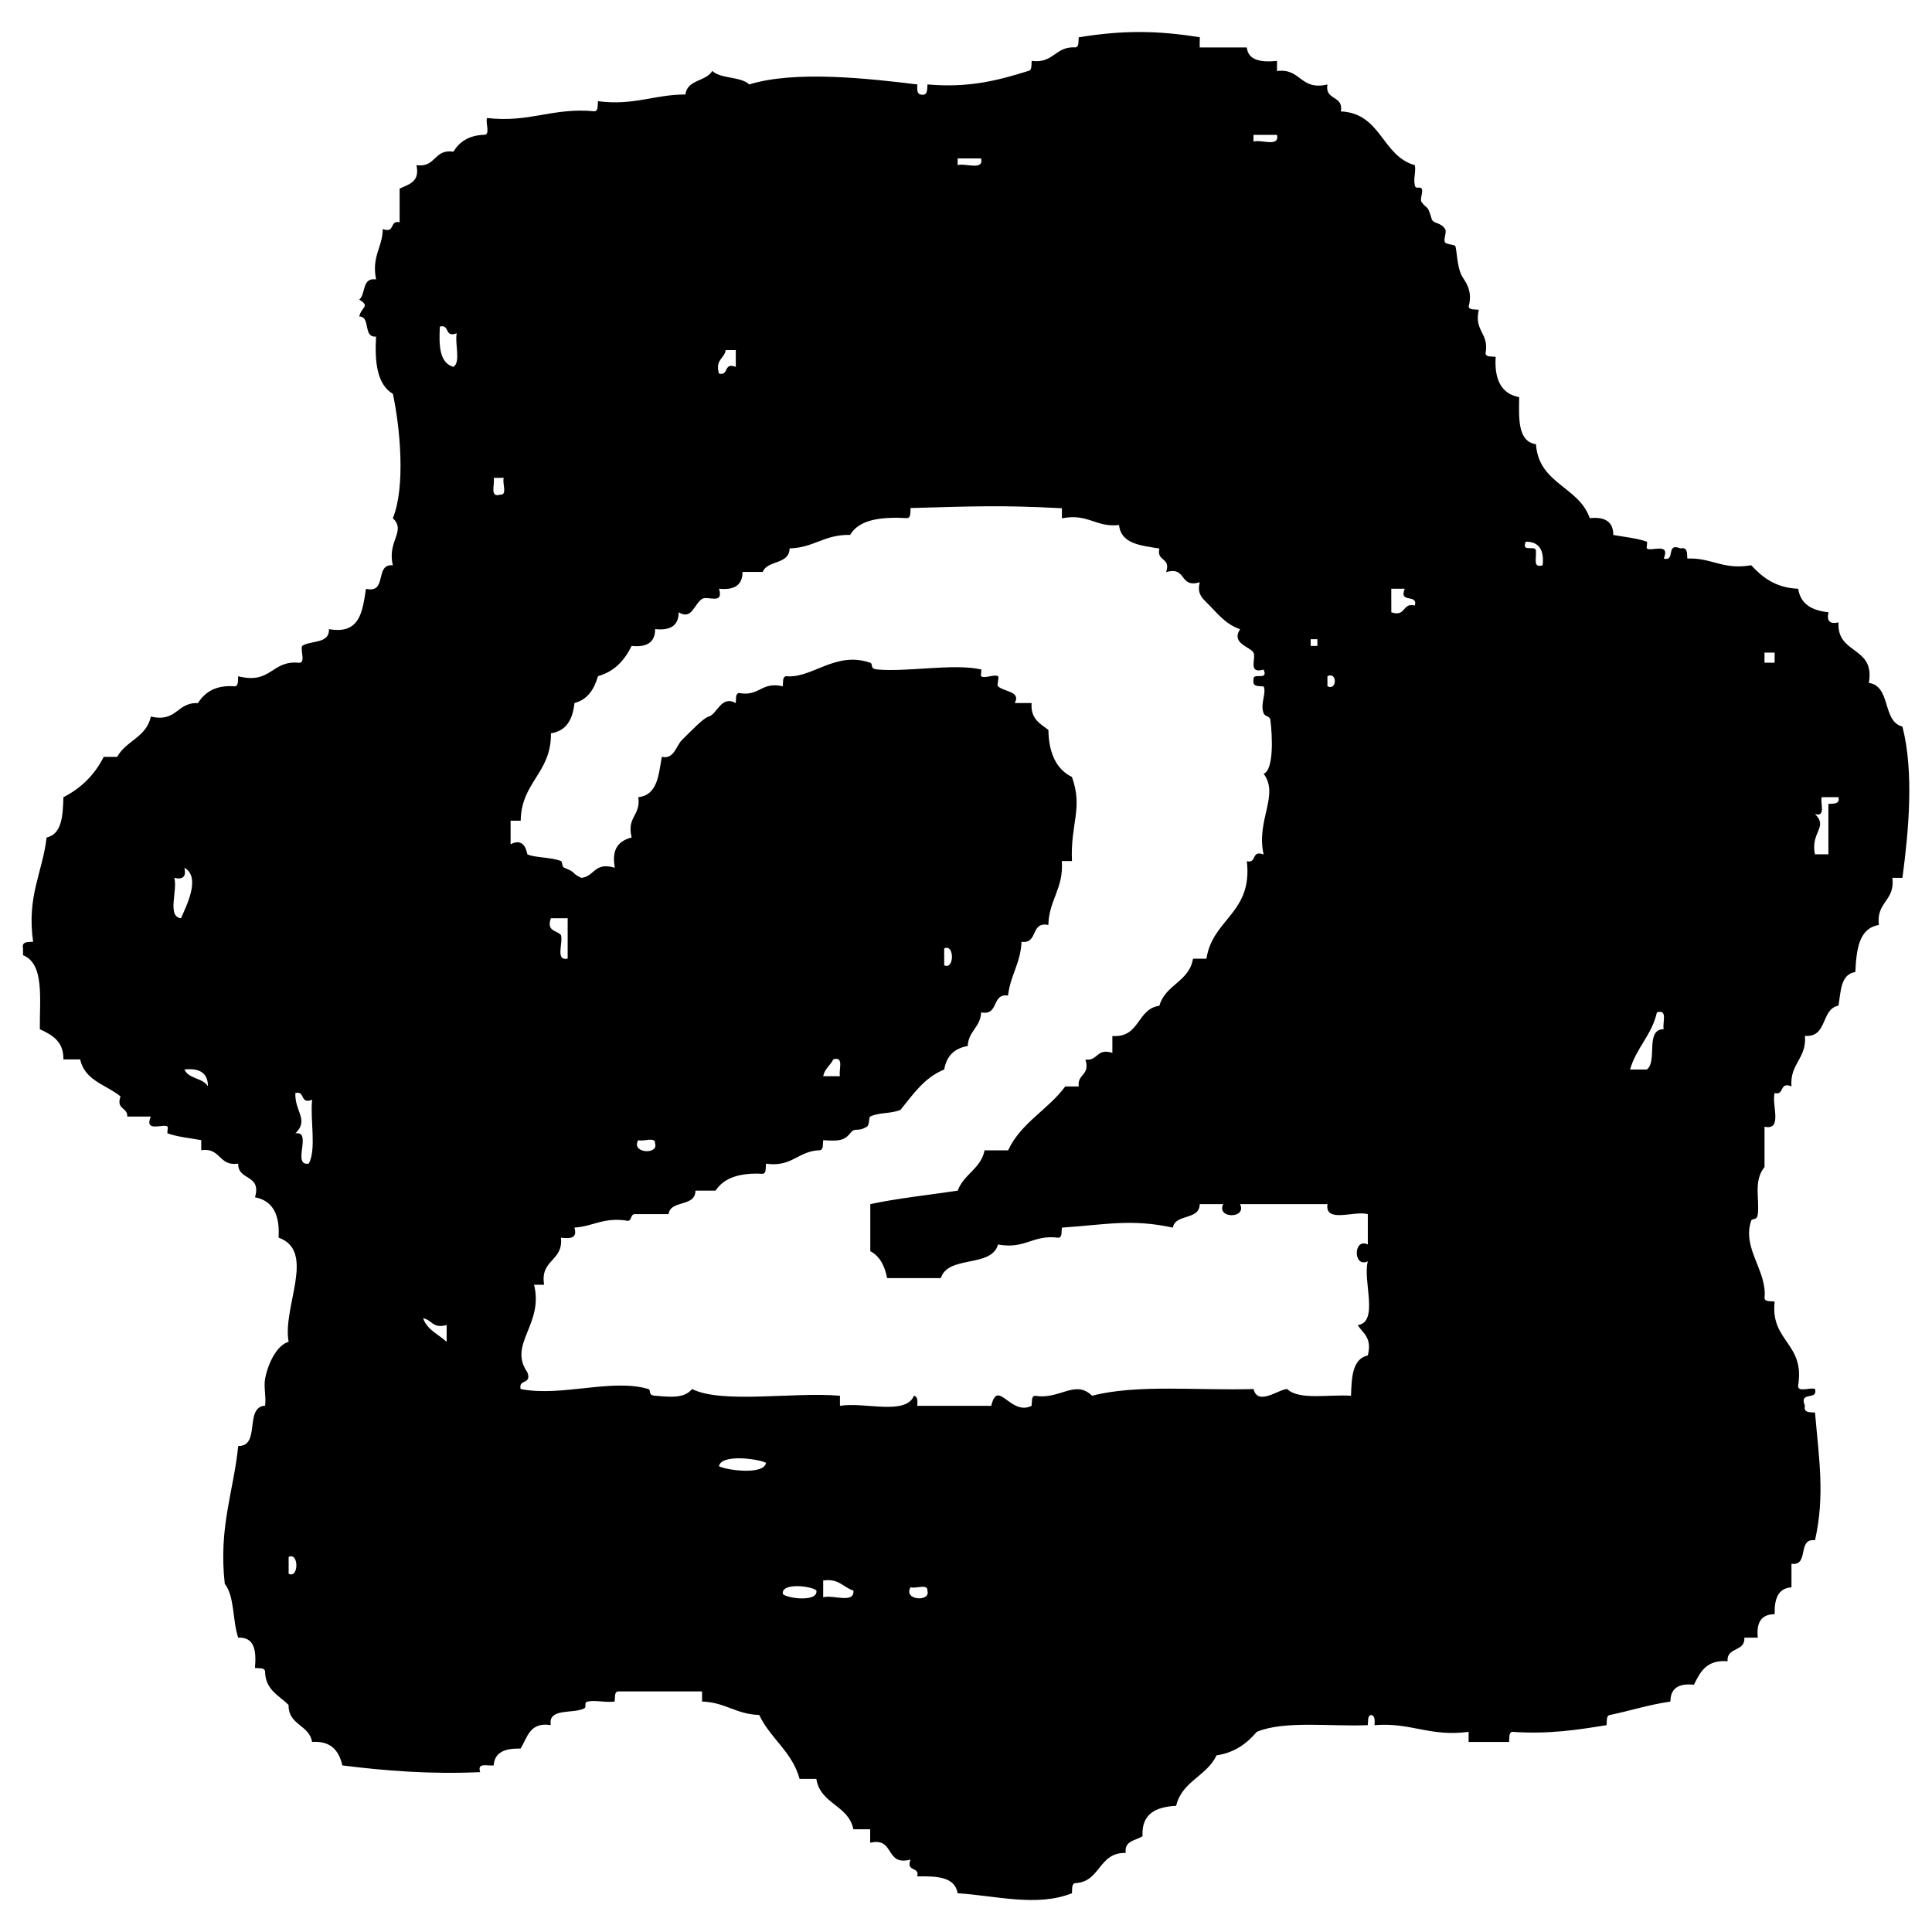 <?xml version="1.0" encoding="utf-8"?>
<!-- Generator: Adobe Illustrator 15.0.0, SVG Export Plug-In  -->
<!DOCTYPE svg PUBLIC "-//W3C//DTD SVG 1.1 Tiny//EN" "http://www.w3.org/Graphics/SVG/1.1/DTD/svg11-tiny.dtd">
<svg version="1.1" baseProfile="tiny"
	 xmlns="http://www.w3.org/2000/svg" xmlns:xlink="http://www.w3.org/1999/xlink" xmlns:a="http://ns.adobe.com/AdobeSVGViewerExtensions/3.0/"
	 x="0px" y="0px" width="50px" height="50px" viewBox="-0.59 -0.831 50 50" overflow="visible" xml:space="preserve">
<defs>
</defs>
<path fill-rule="evenodd" d="M30.458,0.397c0.406,0,0.812,0,1.218,0c0.04,0.338,0.366,0.388,0.783,0.349c0,0.086,0,0.174,0,0.261
	c0.63-0.079,0.59,0.513,1.305,0.349c-0.074,0.422,0.423,0.272,0.348,0.696c1.051,0.051,1.054,1.15,1.914,1.392
	c0.034,0.184-0.044,0.333,0,0.522c0.027,0.116,0.127,0.015,0.176,0.086c0.052,0.08-0.058,0.272,0,0.348
	c0.152,0.21,0.142,0.035,0.26,0.435c0.039,0.133,0.228,0.075,0.348,0.262c0.052,0.08-0.056,0.272,0,0.348
	c0.035,0.047,0.247,0.061,0.26,0.087c0.047,0.083,0.038,0.531,0.176,0.783c0.063,0.117,0.292,0.36,0.173,0.783
	c0.016,0.102,0.159,0.073,0.262,0.087c-0.129,0.564,0.274,0.597,0.175,1.131c0.014,0.102,0.158,0.073,0.262,0.087
	c-0.038,0.589,0.145,0.957,0.608,1.044c-0.007,0.558-0.042,1.145,0.435,1.219c0.07,1.03,1.111,1.091,1.391,1.913
	c0.391-0.041,0.61,0.087,0.61,0.435c0.266,0.049,0.609,0.081,0.869,0.174c0.021,0.007-0.016,0.156,0,0.174
	c0.097,0.093,0.617-0.17,0.437,0.262c0.317,0.084,0.038-0.425,0.435-0.262c0.185-0.041,0.167,0.124,0.174,0.262
	c0.636-0.026,0.916,0.301,1.654,0.174c0.293,0.314,0.633,0.585,1.216,0.608c0.062,0.405,0.364,0.564,0.785,0.609
	c-0.053,0.227,0.033,0.313,0.26,0.261c-0.056,0.84,0.956,0.609,0.783,1.566c0.583,0.084,0.339,0.996,0.87,1.131
	c0.303,1.181,0.161,2.702,0,3.915c-0.087,0-0.174,0-0.261,0c0.078,0.599-0.426,0.619-0.348,1.219
	c-0.522,0.087-0.581,0.638-0.61,1.218c-0.379,0.055-0.375,0.494-0.435,0.87c-0.466,0.086-0.273,0.828-0.869,0.782
	c0.046,0.598-0.394,0.71-0.349,1.306c-0.328-0.126-0.167,0.239-0.435,0.174c-0.087,0.292,0.221,0.977-0.262,0.871
	c0,0.349,0,0.695,0,1.044c-0.293,0.358-0.125,0.83-0.174,1.217c-0.023,0.188-0.146,0.093-0.173,0.175
	c-0.241,0.718,0.42,1.29,0.347,2.002c0.015,0.102,0.159,0.072,0.262,0.086c-0.117,1.045,0.79,1.067,0.607,2.175
	c-0.013,0.188,0.311,0.04,0.437,0.088c0.084,0.316-0.424,0.04-0.261,0.435c-0.041,0.186,0.124,0.166,0.261,0.175
	c0.104,1.199,0.26,2.156,0,3.306c-0.47-0.062-0.14,0.672-0.609,0.609c0,0.202,0,0.405,0,0.609c-0.354,0.023-0.444,0.309-0.435,0.695
	c-0.349,0-0.478,0.221-0.436,0.608c-0.116,0-0.232,0-0.348,0c0.024,0.374-0.464,0.233-0.435,0.61
	c-0.539-0.045-0.71,0.275-0.87,0.608c-0.391-0.041-0.609,0.087-0.609,0.436c-0.558,0.079-1.039,0.238-1.566,0.347
	c-0.102,0.015-0.073,0.159-0.087,0.263c-0.747,0.121-1.501,0.239-2.438,0.173c-0.1,0.015-0.071,0.159-0.085,0.262
	c-0.348,0-0.697,0-1.046,0c0-0.087,0-0.174,0-0.262c-1.005,0.135-1.489-0.25-2.435-0.173c0.007-0.124,0.014-0.247-0.088-0.263
	c-0.101,0.015-0.073,0.159-0.087,0.263c-0.976,0.04-2.155-0.125-2.872,0.173c-0.254,0.296-0.563,0.537-1.043,0.609
	c-0.248,0.536-0.897,0.67-1.044,1.305c-0.523,0.029-0.901,0.201-0.87,0.784c-0.168,0.121-0.475,0.105-0.436,0.436
	c-0.711-0.017-0.642,0.75-1.304,0.781c-0.104,0.015-0.075,0.16-0.088,0.262c-0.906,0.361-1.973,0.062-2.958,0
	c-0.067-0.426-0.54-0.446-1.045-0.436c0.065-0.267-0.3-0.105-0.174-0.435c-0.671,0.178-0.398-0.588-1.044-0.436
	c0-0.114,0-0.231,0-0.348c-0.145,0-0.29,0-0.435,0c-0.125-0.63-0.858-0.649-0.958-1.305c-0.145,0-0.289,0-0.434,0
	c-0.193-0.706-0.756-1.042-1.045-1.654c-0.593-0.015-0.885-0.331-1.479-0.347c0-0.087,0-0.175,0-0.262c-0.725,0-1.45,0-2.175,0
	c-0.102,0.014-0.073,0.159-0.087,0.262c-0.24,0.032-0.491-0.043-0.695,0c-0.117,0.023-0.018,0.135-0.088,0.174
	c-0.276,0.155-0.949-0.024-0.87,0.436c-0.55-0.087-0.604,0.322-0.782,0.607c-0.387-0.009-0.673,0.084-0.696,0.436
	c-0.155,0.021-0.436-0.087-0.349,0.174c-1.304,0.058-2.458-0.035-3.567-0.174c-0.088-0.375-0.286-0.641-0.784-0.608
	c-0.073-0.448-0.615-0.428-0.608-0.958c-0.247-0.246-0.601-0.385-0.609-0.87c-0.014-0.102-0.159-0.072-0.261-0.086
	C6.047,41.892,6,41.532,5.575,41.551c-0.149-0.43-0.09-1.069-0.348-1.392c-0.164-1.47,0.228-2.381,0.348-3.567
	c0.59,0.011,0.149-1.01,0.696-1.044c0.03-0.246-0.04-0.47,0-0.696c0.066-0.364,0.291-0.869,0.609-0.957
	c-0.169-0.894,0.722-2.351-0.261-2.696c0.038-0.589-0.146-0.956-0.609-1.044c0.173-0.608-0.448-0.422-0.435-0.871
	c-0.511,0.076-0.446-0.424-0.957-0.348c0-0.087,0-0.174,0-0.26c-0.267-0.05-0.608-0.082-0.87-0.175
	c-0.021-0.008,0.018-0.157,0-0.174c-0.095-0.093-0.616,0.17-0.436-0.262c-0.203,0-0.406,0-0.609,0
	c0.015-0.246-0.295-0.17-0.174-0.521c-0.366-0.301-0.927-0.406-1.044-0.958c-0.145,0-0.29,0-0.434,0
	c0.008-0.473-0.295-0.632-0.61-0.782c-0.008-0.775,0.125-1.691-0.435-1.915c0-0.058,0-0.116,0-0.174
	c-0.041-0.185,0.125-0.166,0.261-0.173c-0.169-1.185,0.244-1.788,0.349-2.698c0.4-0.092,0.42-0.565,0.435-1.043
	c0.461-0.235,0.81-0.583,1.043-1.044c0.116,0,0.232,0,0.349,0c0.222-0.416,0.764-0.511,0.87-1.044
	c0.68,0.159,0.67-0.374,1.218-0.347c0.182-0.283,0.456-0.473,0.957-0.435c0.103-0.015,0.074-0.159,0.087-0.261
	c0.856,0.219,0.86-0.417,1.566-0.349c0.189,0.015,0.04-0.309,0.087-0.435c0.225-0.151,0.708-0.045,0.696-0.435
	c0.811,0.144,0.867-0.467,0.957-1.044c0.568,0.134,0.213-0.657,0.696-0.608c-0.153-0.635,0.352-0.878,0-1.219
	c0.334-0.822,0.185-2.367,0-3.219C9.174,9.124,9.103,8.557,9.142,7.88C8.794,7.908,9.015,7.369,8.707,7.358
	c0.061-0.255,0.292-0.256,0-0.435C8.882,6.779,8.768,6.346,9.142,6.4c-0.118-0.61,0.167-0.817,0.174-1.304
	c0.329,0.125,0.167-0.239,0.436-0.174c0-0.291,0-0.58,0-0.871c0.233-0.114,0.532-0.164,0.435-0.609
	c0.51,0.076,0.445-0.424,0.957-0.348c0.154-0.251,0.392-0.42,0.783-0.436c0.189,0.015,0.04-0.309,0.087-0.435
	c1.115,0.128,1.694-0.278,2.784-0.174c0.102-0.014,0.074-0.159,0.088-0.261c0.932,0.12,1.451-0.173,2.262-0.174
	c0.046-0.389,0.536-0.334,0.696-0.609c0.225,0.21,0.732,0.138,0.957,0.349c1.189-0.37,3.117-0.15,4.35,0
	c-0.007,0.124-0.014,0.247,0.087,0.261c0.185,0.041,0.165-0.125,0.174-0.261c1.083,0.097,1.86-0.114,2.61-0.349
	c0.103-0.014,0.075-0.158,0.088-0.261c0.57,0.078,0.604-0.382,1.132-0.349c0.101-0.013,0.071-0.158,0.087-0.261
	c1.12-0.182,2.01-0.182,3.132,0C30.458,0.224,30.458,0.311,30.458,0.397z M31.85,2.833c0.197-0.063,0.679,0.158,0.609-0.174
	c-0.204,0-0.406,0-0.609,0C31.85,2.718,31.85,2.776,31.85,2.833z M24.194,3.443c0.197-0.063,0.678,0.156,0.608-0.174
	c-0.202,0-0.406,0-0.608,0C24.194,3.326,24.194,3.385,24.194,3.443z M11.143,8.664c0.199-0.121,0.032-0.606,0.087-0.87
	c-0.329,0.125-0.167-0.239-0.436-0.174C10.766,8.112,10.783,8.559,11.143,8.664z M18.017,8.837c0.268,0.066,0.106-0.3,0.435-0.173
	c0-0.146,0-0.29,0-0.435c-0.087,0-0.174,0-0.261,0C18.157,8.456,17.912,8.472,18.017,8.837z M12.36,11.97
	c0.19,0.014,0.04-0.309,0.088-0.435c-0.088,0-0.174,0-0.261,0C12.225,11.699,12.069,12.059,12.36,11.97z M22.976,12.317
	c-0.013,0.103,0.016,0.248-0.087,0.261c-0.676-0.038-1.243,0.033-1.479,0.435c-0.657-0.019-0.941,0.335-1.565,0.348
	c-0.007,0.429-0.574,0.296-0.696,0.61c-0.174,0-0.349,0-0.522,0c0,0.347-0.22,0.476-0.609,0.434c0.131,0.428-0.3,0.174-0.435,0.262
	c-0.22,0.142-0.262,0.557-0.609,0.348c0,0.349-0.22,0.477-0.609,0.435c0.001,0.348-0.219,0.476-0.609,0.435
	c-0.181,0.371-0.439,0.662-0.87,0.783c-0.099,0.337-0.264,0.605-0.609,0.696c-0.045,0.419-0.205,0.723-0.609,0.783
	c0.014,1.029-0.77,1.259-0.782,2.262c-0.088,0-0.174,0-0.262,0c0,0.204,0,0.407,0,0.609c0.388-0.202,0.424,0.256,0.435,0.261
	c0.19,0.091,0.611,0.07,0.87,0.174c0.042,0.017,0.014,0.145,0.087,0.174c0.333,0.133,0.159,0.126,0.436,0.261
	c0.346-0.03,0.332-0.422,0.87-0.261c-0.094-0.5,0.112-0.7,0.435-0.784C15.622,20.305,16,20.277,15.928,19.8
	c0.498-0.053,0.527-0.575,0.609-1.044c0.32,0.071,0.371-0.288,0.521-0.435c0.21-0.203,0.549-0.57,0.697-0.609
	c0.213-0.057,0.321-0.561,0.696-0.347c0.013-0.103-0.015-0.248,0.086-0.261c0.536,0.099,0.568-0.303,1.131-0.174
	c0.013-0.103-0.015-0.248,0.087-0.261c0.67,0.067,1.272-0.66,2.175-0.349c0.087,0.031-0.022,0.155,0.175,0.174
	c0.775,0.075,1.977-0.162,2.696,0c0.017,0.003-0.014,0.16,0,0.174c0.075,0.073,0.345-0.056,0.436,0c0.041,0.024-0.035,0.227,0,0.261
	c0.157,0.146,0.604,0.133,0.434,0.435c0.146,0,0.291,0,0.437,0c-0.032,0.409,0.221,0.533,0.434,0.695
	c0.011,0.6,0.202,1.017,0.61,1.218c0.292,0.816-0.043,1.2,0,2.176c-0.088,0-0.174,0-0.262,0c0.049,0.716-0.333,1.001-0.349,1.654
	c-0.473-0.096-0.255,0.497-0.694,0.435c-0.023,0.556-0.291,0.87-0.349,1.392c-0.439-0.062-0.224,0.53-0.696,0.435
	c-0.017,0.389-0.331,0.481-0.347,0.871c-0.348,0.058-0.55,0.261-0.609,0.608c-0.516,0.209-0.807,0.645-1.131,1.044
	c-0.25,0.106-0.562,0.061-0.784,0.174c-0.042,0.022-0.013,0.22-0.086,0.262c-0.269,0.157-0.294-0.006-0.436,0.174
	c-0.16,0.203-0.336,0.197-0.695,0.175c-0.014,0.101,0.015,0.245-0.087,0.26c-0.566,0.016-0.714,0.446-1.393,0.348
	c-0.013,0.104,0.015,0.248-0.086,0.262c-0.584-0.032-1.002,0.1-1.219,0.435c-0.173,0-0.348,0-0.521,0
	c0,0.436-0.642,0.229-0.696,0.608c-0.291,0-0.58,0-0.87,0c-0.115,0.001-0.079,0.153-0.174,0.175c-0.63-0.108-0.9,0.144-1.392,0.174
	c0.087,0.291-0.121,0.286-0.349,0.262c0.066,0.617-0.546,0.556-0.435,1.217c-0.086,0-0.173,0-0.261,0
	c0.258,1.029-0.681,1.536-0.174,2.264c0.126,0.329-0.239,0.166-0.173,0.435c1.042,0.211,2.363-0.282,3.306,0
	c0.081,0.024-0.023,0.162,0.173,0.174c0.319,0.019,0.74,0.097,0.957-0.174c0.78,0.39,2.645,0.069,3.828,0.174
	c0,0.087,0,0.174,0,0.261c0.616-0.108,1.706,0.258,1.914-0.261c0.102,0.016,0.096,0.138,0.087,0.261c0.638,0,1.275,0,1.914,0
	c0.171-0.722,0.495,0.272,1.045,0c0.014-0.102-0.015-0.246,0.088-0.261c0.639,0.112,1.033-0.432,1.478,0
	c1.147-0.303,2.77-0.13,4.177-0.174c0.113,0.449,0.649,0.004,0.871,0c0.311,0.297,1.083,0.134,1.652,0.174
	c0.016-0.479,0.033-0.952,0.435-1.044c0.115-0.464-0.125-0.571-0.262-0.783c0.56-0.08,0.125-1.152,0.262-1.652
	c-0.381,0.184-0.381-0.62,0-0.436c0-0.262,0-0.522,0-0.784c-0.33-0.103-1.118,0.249-1.044-0.26c-0.754,0-1.509,0-2.263,0
	c0.186,0.382-0.619,0.382-0.436,0c-0.201,0-0.405,0-0.607,0c-0.009,0.427-0.63,0.241-0.696,0.608c-1.074-0.234-1.737-0.076-2.872,0
	c-0.014,0.103,0.016,0.247-0.087,0.262c-0.668-0.09-0.854,0.306-1.565,0.174c-0.17,0.612-1.296,0.27-1.479,0.87
	c-0.464,0-0.927,0-1.391,0c-0.062-0.315-0.187-0.567-0.436-0.696c0-0.406,0-0.812,0-1.218c0.716-0.154,1.506-0.235,2.263-0.349
	c0.153-0.427,0.598-0.562,0.695-1.044c0.203,0,0.405,0,0.609,0c0.331-0.713,1.036-1.052,1.479-1.653c0.116,0,0.232,0,0.349,0
	c-0.044-0.332,0.302-0.277,0.173-0.696c0.333,0.043,0.277-0.302,0.697-0.174c0-0.145,0-0.289,0-0.436
	c0.719,0.054,0.629-0.702,1.217-0.782c0.149-0.547,0.772-0.62,0.87-1.218c0.115,0,0.232,0,0.348,0
	c0.155-1.035,1.202-1.176,1.045-2.523c0.269,0.064,0.104-0.299,0.435-0.174c-0.203-0.877,0.413-1.543,0-2.088
	c0.271-0.104,0.225-1.008,0.174-1.392c-0.014-0.112-0.138-0.083-0.174-0.174c-0.097-0.252,0.08-0.513,0-0.696
	c-0.136-0.009-0.301,0.011-0.261-0.174c-0.034-0.209,0.396,0.048,0.261-0.261c-0.417,0.119-0.19-0.282-0.261-0.435
	c-0.072-0.154-0.594-0.236-0.349-0.609c-0.403-0.145-0.593-0.426-0.87-0.696c-0.143-0.139-0.239-0.255-0.173-0.521
	c-0.542,0.164-0.33-0.425-0.87-0.261c0.128-0.39-0.256-0.268-0.175-0.61c-0.468-0.082-0.991-0.111-1.044-0.609
	c-0.615,0.065-0.794-0.308-1.479-0.174c0-0.086,0-0.174,0-0.261C25.281,12.238,24.62,12.273,22.976,12.317z M39.159,13.449
	c0.02,0.153-0.088,0.436,0.175,0.348c0.04-0.39-0.088-0.609-0.437-0.609C38.763,13.498,39.194,13.24,39.159,13.449z M35.417,15.015
	c0.391,0.129,0.269-0.255,0.609-0.175c0.085-0.316-0.424-0.039-0.261-0.435c-0.116,0-0.231,0-0.349,0
	C35.417,14.609,35.417,14.812,35.417,15.015z M33.33,15.885c0.058,0,0.115,0,0.174,0c0-0.058,0-0.116,0-0.174
	c-0.059,0-0.116,0-0.174,0C33.33,15.769,33.33,15.827,33.33,15.885z M45.075,16.319c0.087,0,0.175,0,0.262,0
	c0-0.086,0-0.174,0-0.261c-0.087,0-0.175,0-0.262,0C45.075,16.146,45.075,16.233,45.075,16.319z M33.764,16.929
	c0.254,0.127,0.254-0.389,0-0.261C33.764,16.755,33.764,16.842,33.764,16.929z M46.38,20.235c0.355,0.344-0.119,0.464,0,1.043
	c0.116,0,0.231,0,0.349,0c0-0.435,0-0.87,0-1.304c0.136-0.009,0.302,0.011,0.26-0.174c-0.145,0-0.29,0-0.435,0
	C46.514,19.964,46.673,20.324,46.38,20.235z M3.921,21.888c0.092,0.315-0.197,1.01,0.174,1.044c0.109-0.266,0.536-1.054,0.088-1.305
	C4.234,21.854,4.147,21.94,3.921,21.888z M13.927,23.368c0.064,0.197-0.157,0.678,0.174,0.609c0-0.348,0-0.697,0-1.044
	c-0.144,0-0.289,0-0.435,0C13.546,23.283,13.822,23.24,13.927,23.368z M23.846,24.15c0.267,0.132,0.267-0.568,0-0.436
	C23.846,23.861,23.846,24.005,23.846,24.15z M41.596,26.848c0.145,0,0.288,0,0.433,0c0.286-0.208-0.053-1.04,0.437-1.044
	c-0.039-0.165,0.118-0.523-0.175-0.436C42.158,25.96,41.756,26.285,41.596,26.848z M20.714,27.021c0.145,0,0.29,0,0.434,0
	c-0.039-0.164,0.118-0.524-0.173-0.436C20.901,26.744,20.751,26.826,20.714,27.021z M4.791,27.282
	c0.001-0.348-0.219-0.476-0.608-0.435C4.285,27.093,4.663,27.062,4.791,27.282z M7.054,28.501c0.454-0.077-0.106,0.859,0.348,0.782
	c0.202-0.377,0.03-1.13,0.086-1.653c-0.328,0.127-0.167-0.238-0.434-0.174C7.033,27.938,7.416,28.149,7.054,28.501z M16.363,28.762
	c0.015-0.188-0.308-0.039-0.435-0.086C15.73,29.019,16.461,29.06,16.363,28.762z M10.969,33.895c0-0.145,0-0.29,0-0.435
	c-0.366,0.105-0.381-0.141-0.609-0.174C10.466,33.586,10.757,33.701,10.969,33.895z M18.017,37.115
	c0.193,0.102,1.163,0.238,1.218-0.089C19.041,36.925,18.071,36.789,18.017,37.115z M6.88,39.898c0.267,0.133,0.267-0.568,0-0.436
	C6.88,39.607,6.88,39.754,6.88,39.898z M20.714,40.508c0.241-0.078,0.816,0.179,0.782-0.175c-0.266-0.082-0.374-0.321-0.782-0.261
	C20.714,40.217,20.714,40.361,20.714,40.508z M19.669,40.42c0.091,0.113,0.916,0.224,0.87-0.087
	C20.45,40.222,19.625,40.11,19.669,40.42z M23.41,40.333c0.015-0.188-0.308-0.039-0.435-0.086
	C22.777,40.592,23.508,40.633,23.41,40.333z"/>
</svg>
